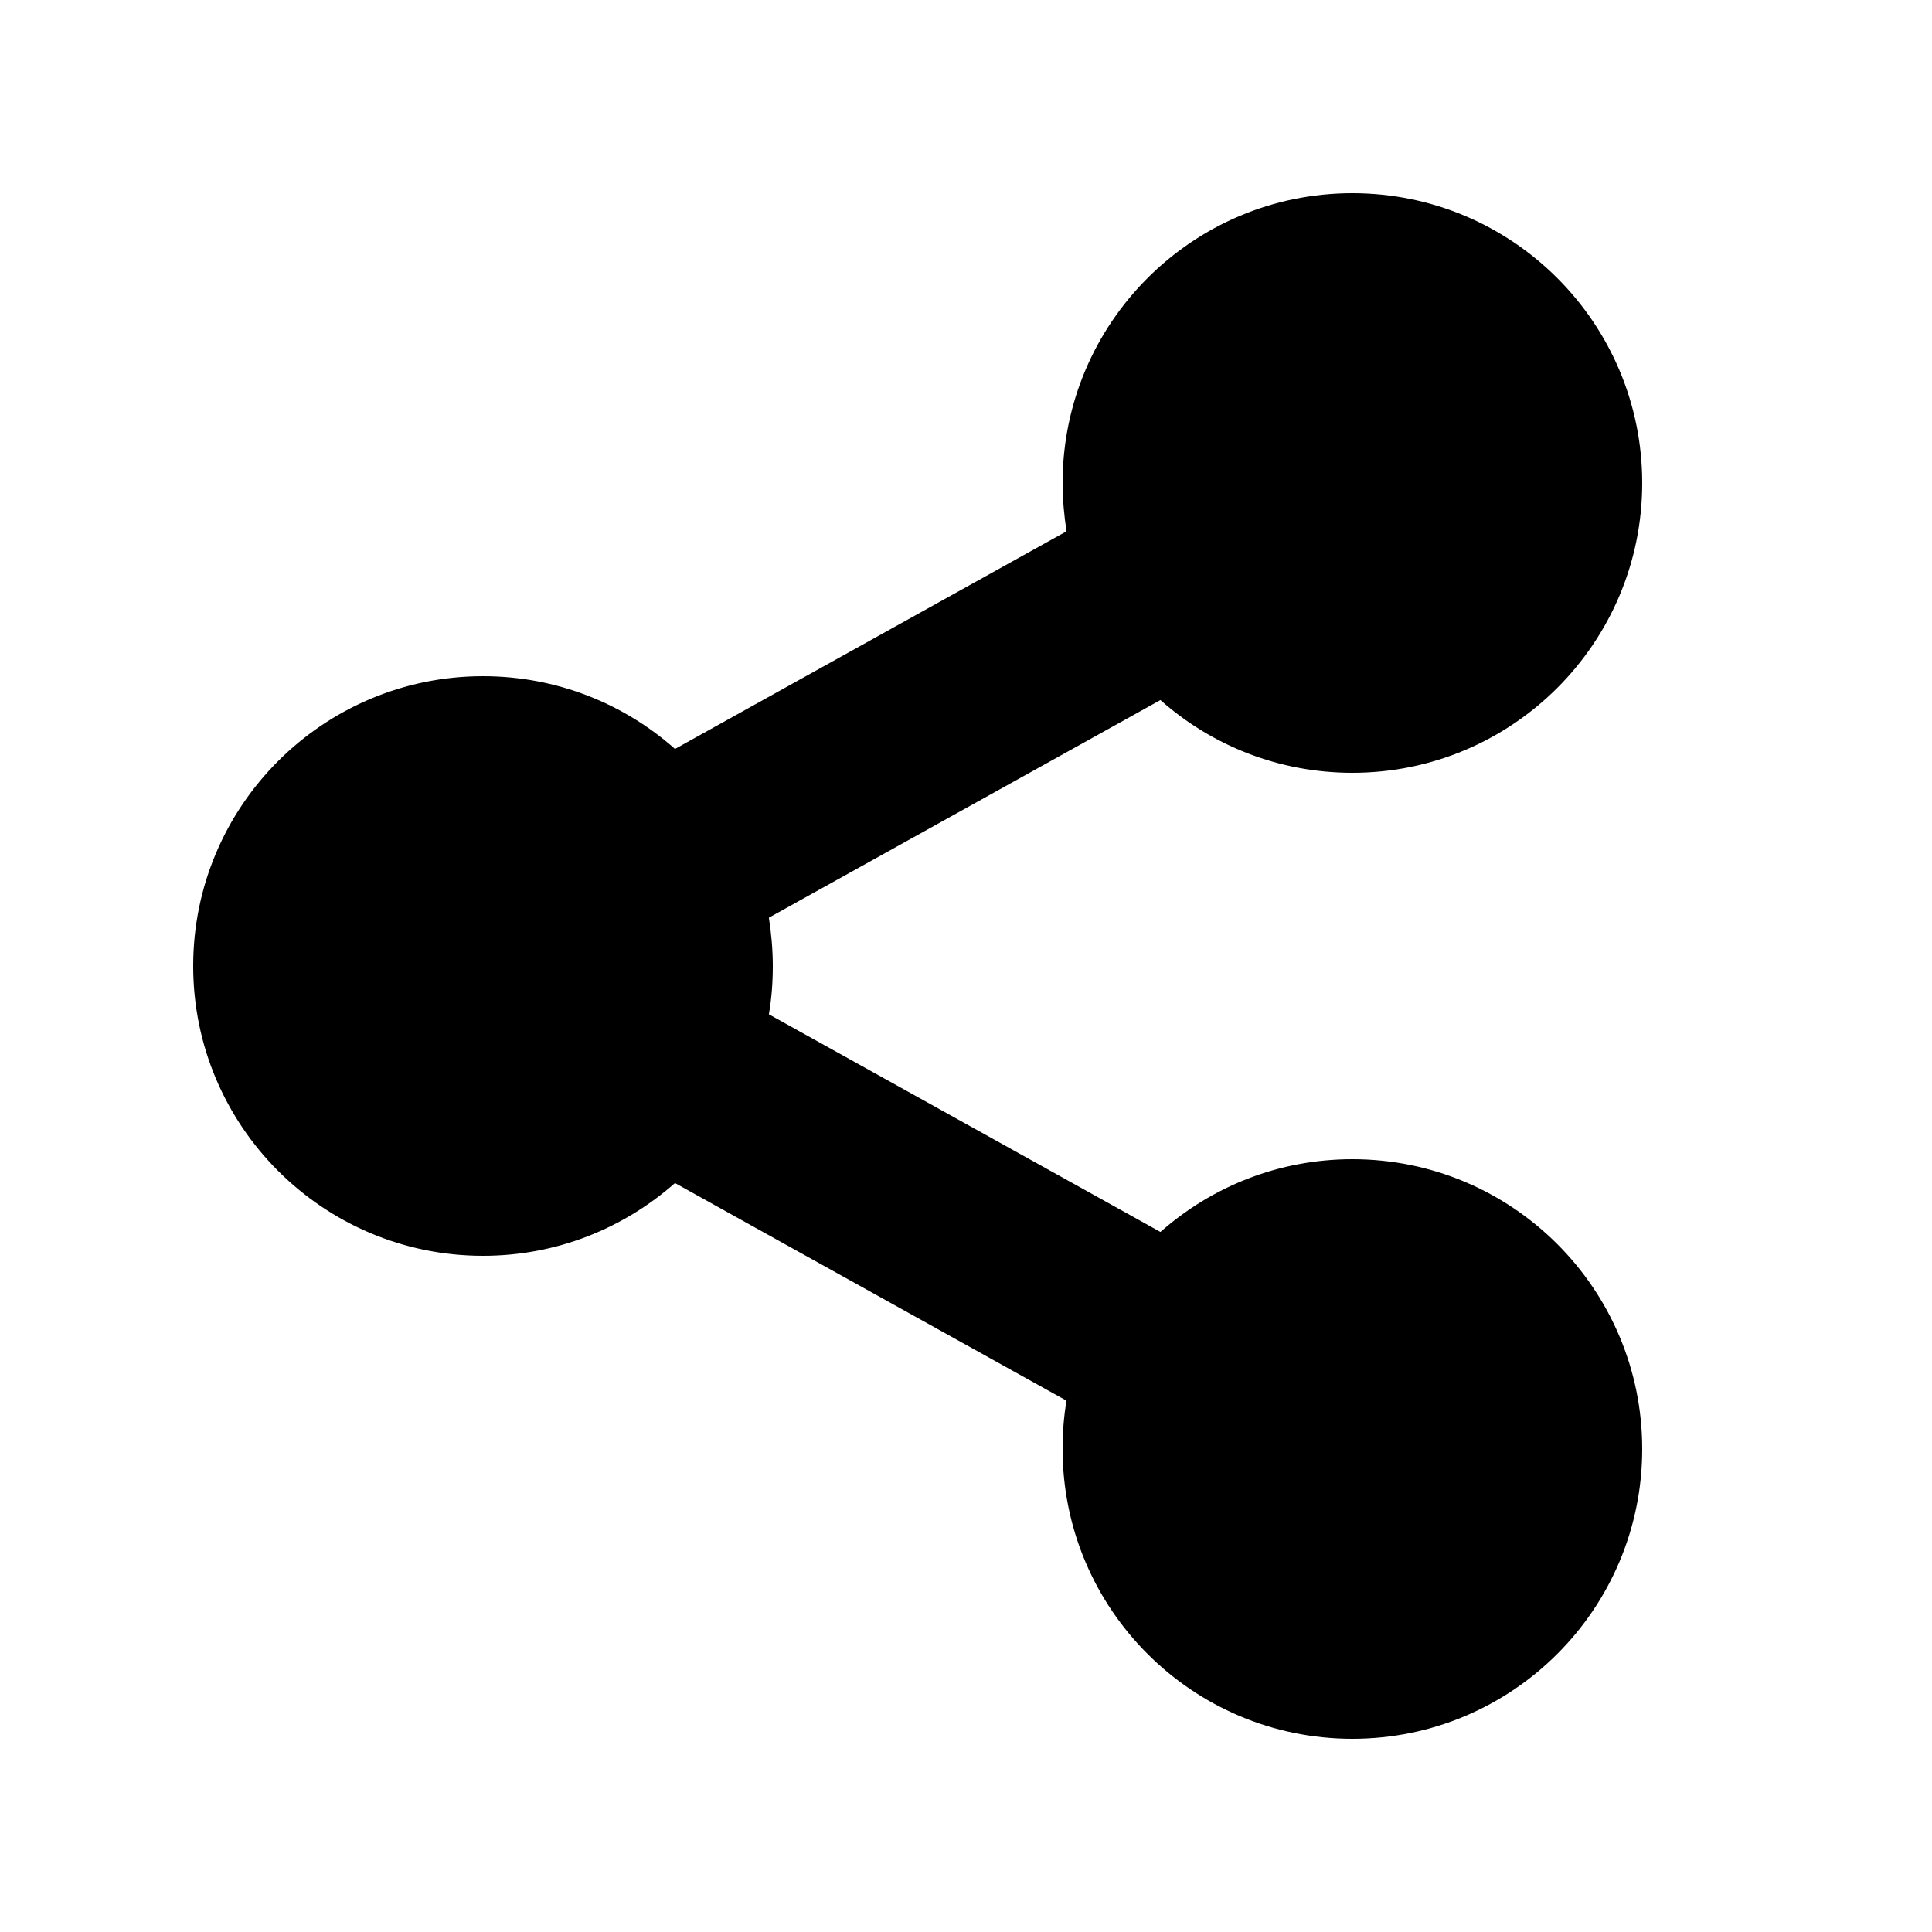 <svg xmlns="http://www.w3.org/2000/svg" viewBox="0 0 640 640"><!--! Font Awesome Free 7.0.0 by @fontawesome - https://fontawesome.com License - https://fontawesome.com/license/free (Icons: CC BY 4.0, Fonts: SIL OFL 1.1, Code: MIT License) Copyright 2025 Fonticons, Inc. --><path fill="currentColor" d="M448 256C501 256 544 213 544 160C544 107 501 64 448 64C395 64 352 107 352 160C352 165.4 352.5 170.8 353.3 176L223.6 248.1C206.7 233.1 184.4 224 160 224C107 224 64 267 64 320C64 373 107 416 160 416C184.4 416 206.6 406.9 223.6 391.9L353.3 464C352.4 469.2 352 474.5 352 480C352 533 395 576 448 576C501 576 544 533 544 480C544 427 501 384 448 384C423.6 384 401.4 393.1 384.4 408.1L254.7 336C255.6 330.8 256 325.5 256 320C256 314.5 255.5 309.2 254.7 304L384.4 231.9C401.3 246.9 423.6 256 448 256z"/></svg>